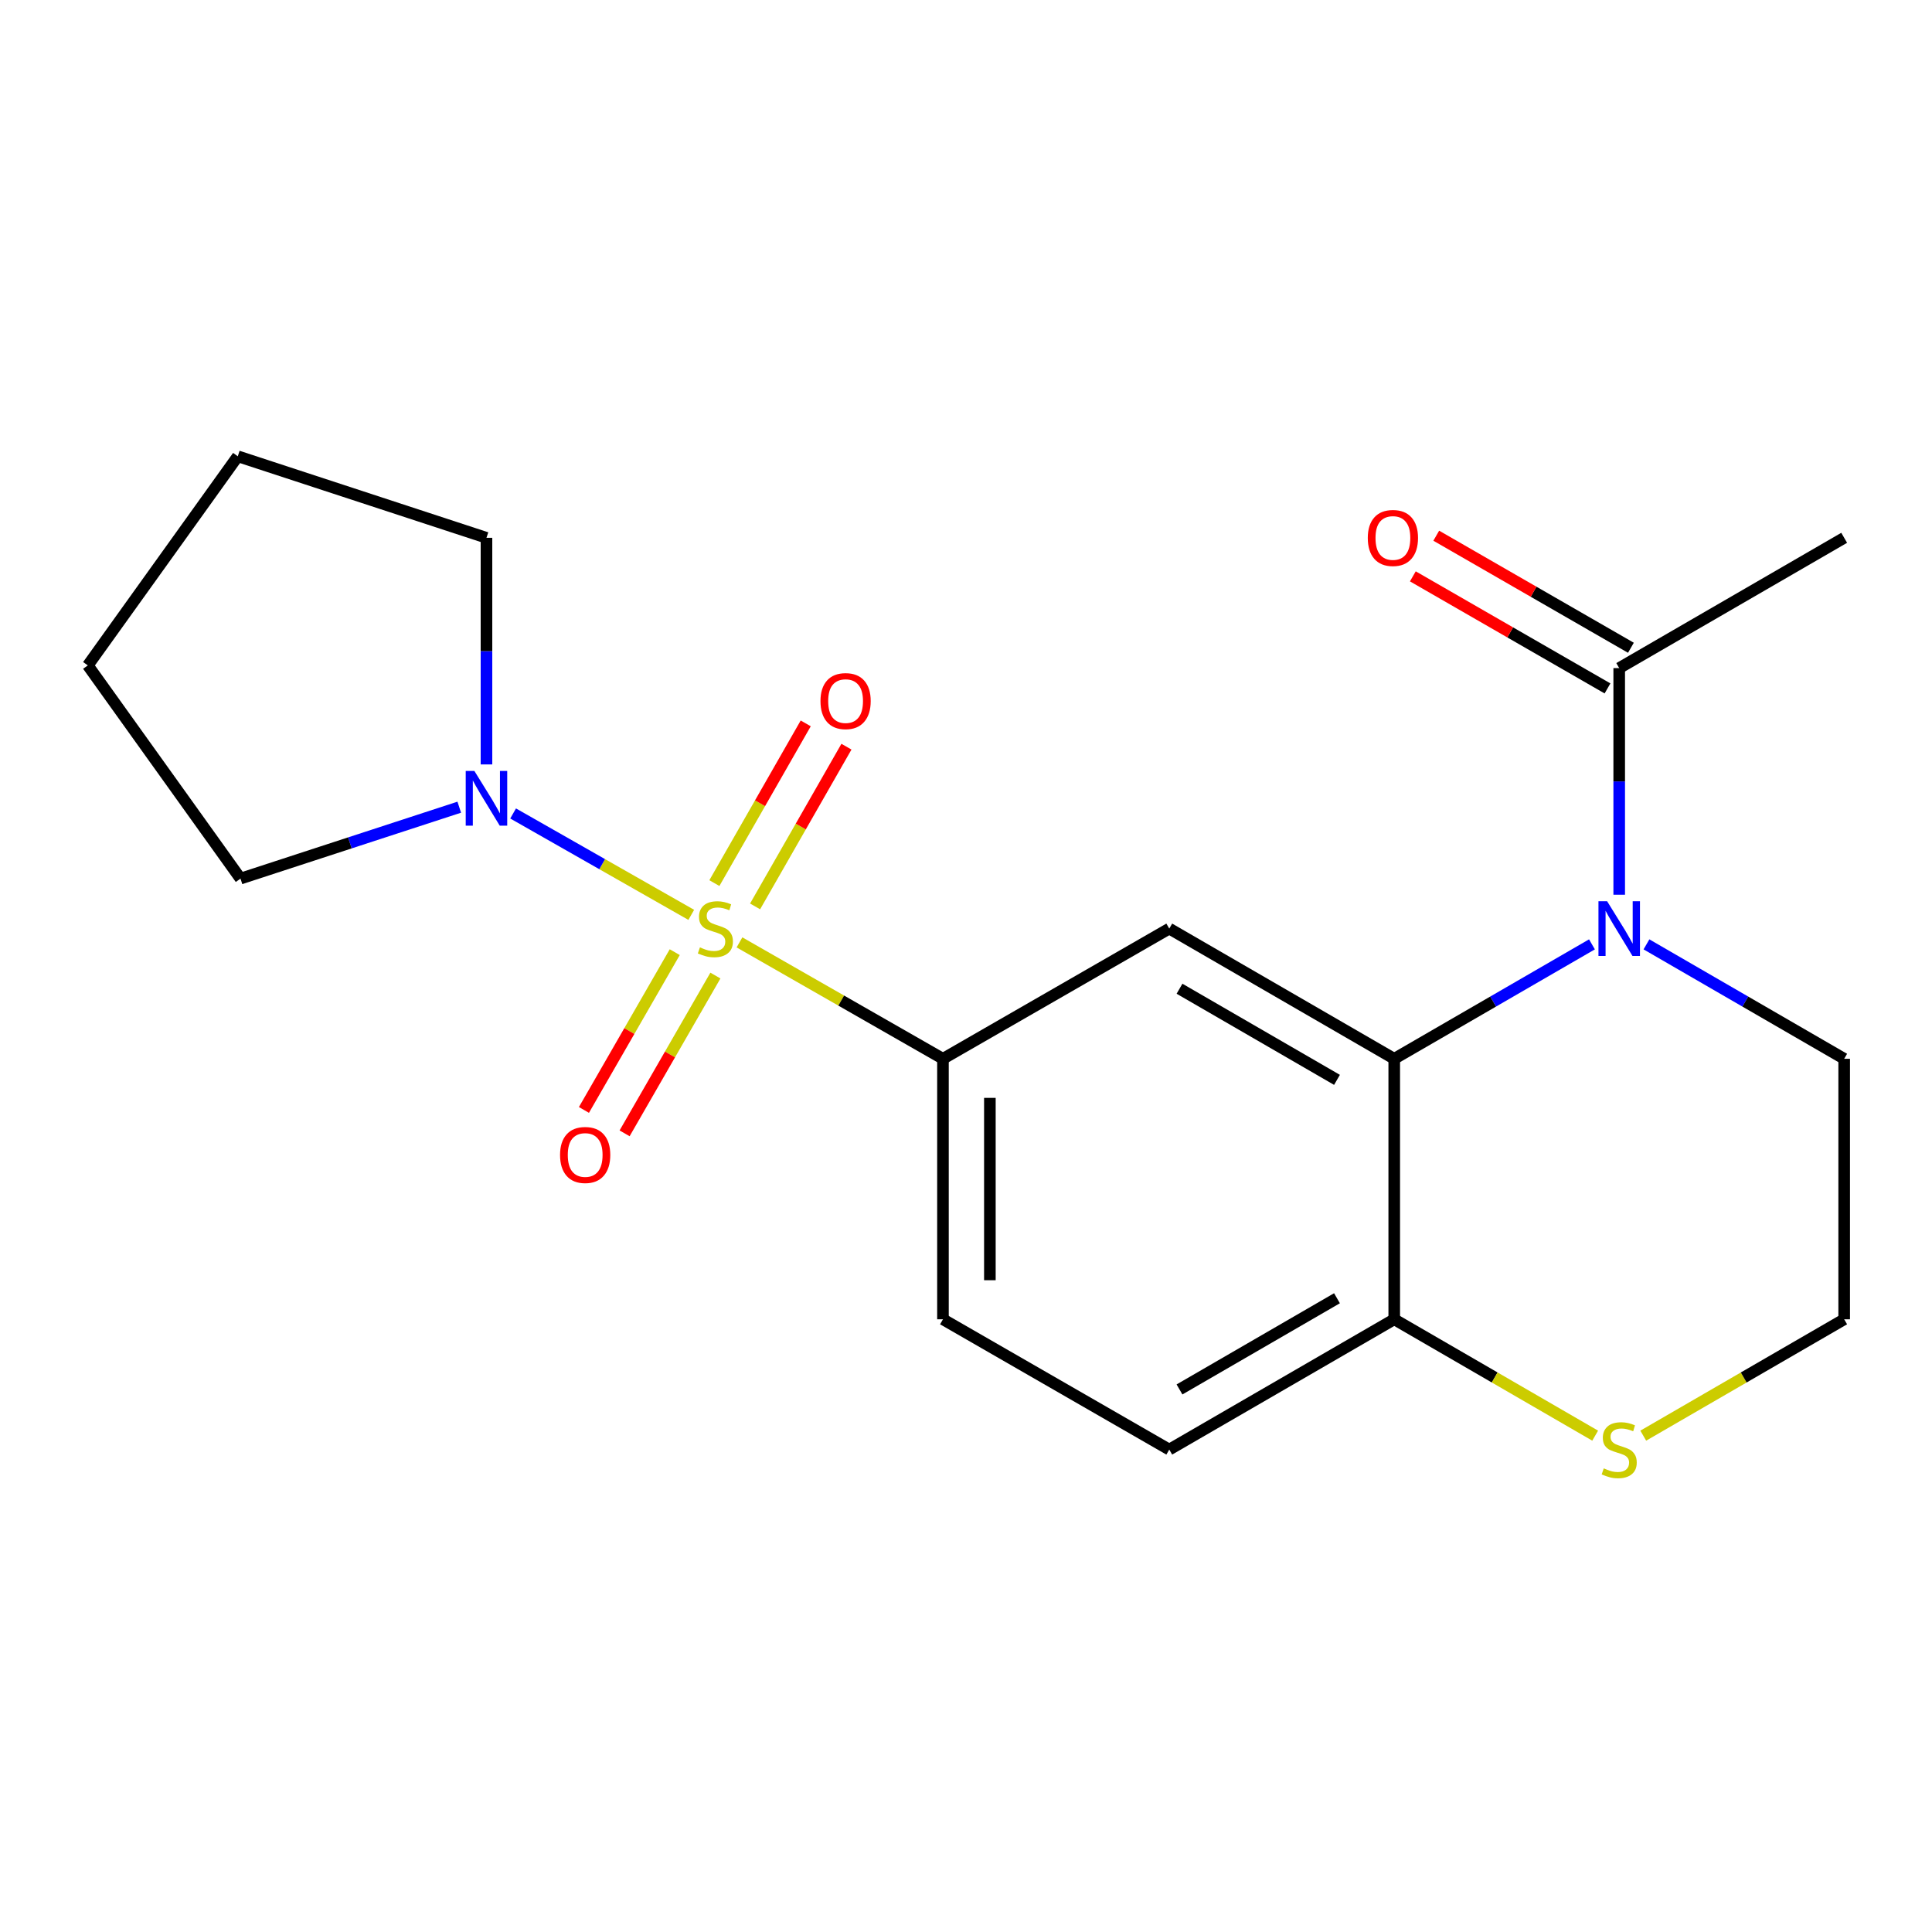 <?xml version='1.0' encoding='iso-8859-1'?>
<svg version='1.1' baseProfile='full'
              xmlns='http://www.w3.org/2000/svg'
                      xmlns:rdkit='http://www.rdkit.org/xml'
                      xmlns:xlink='http://www.w3.org/1999/xlink'
                  xml:space='preserve'
width='1000px' height='1000px' viewBox='0 0 1000 1000'>
<!-- END OF HEADER -->
<rect style='opacity:1.0;fill:#FFFFFF;stroke:none' width='1000' height='1000' x='0' y='0'> </rect>
<path class='bond-2' d='M 382.753,487.773 L 435.414,517.903' style='fill:none;fill-rule:evenodd;stroke:#CCCC00;stroke-width:6px;stroke-linecap:butt;stroke-linejoin:miter;stroke-opacity:1' />
<path class='bond-2' d='M 435.414,517.903 L 488.075,548.033' style='fill:none;fill-rule:evenodd;stroke:#000000;stroke-width:6px;stroke-linecap:butt;stroke-linejoin:miter;stroke-opacity:1' />
<path class='bond-4' d='M 357.792,473.529 L 311.689,447.289' style='fill:none;fill-rule:evenodd;stroke:#CCCC00;stroke-width:6px;stroke-linecap:butt;stroke-linejoin:miter;stroke-opacity:1' />
<path class='bond-4' d='M 311.689,447.289 L 265.587,421.048' style='fill:none;fill-rule:evenodd;stroke:#0000FF;stroke-width:6px;stroke-linecap:butt;stroke-linejoin:miter;stroke-opacity:1' />
<path class='bond-7' d='M 349.249,492.838 L 325.747,533.67' style='fill:none;fill-rule:evenodd;stroke:#CCCC00;stroke-width:6px;stroke-linecap:butt;stroke-linejoin:miter;stroke-opacity:1' />
<path class='bond-7' d='M 325.747,533.67 L 302.245,574.502' style='fill:none;fill-rule:evenodd;stroke:#FF0000;stroke-width:6px;stroke-linecap:butt;stroke-linejoin:miter;stroke-opacity:1' />
<path class='bond-7' d='M 370.294,504.951 L 346.792,545.783' style='fill:none;fill-rule:evenodd;stroke:#CCCC00;stroke-width:6px;stroke-linecap:butt;stroke-linejoin:miter;stroke-opacity:1' />
<path class='bond-7' d='M 346.792,545.783 L 323.29,586.615' style='fill:none;fill-rule:evenodd;stroke:#FF0000;stroke-width:6px;stroke-linecap:butt;stroke-linejoin:miter;stroke-opacity:1' />
<path class='bond-8' d='M 390.836,469.151 L 414.478,427.815' style='fill:none;fill-rule:evenodd;stroke:#CCCC00;stroke-width:6px;stroke-linecap:butt;stroke-linejoin:miter;stroke-opacity:1' />
<path class='bond-8' d='M 414.478,427.815 L 438.121,386.479' style='fill:none;fill-rule:evenodd;stroke:#FF0000;stroke-width:6px;stroke-linecap:butt;stroke-linejoin:miter;stroke-opacity:1' />
<path class='bond-8' d='M 369.758,457.095 L 393.4,415.759' style='fill:none;fill-rule:evenodd;stroke:#CCCC00;stroke-width:6px;stroke-linecap:butt;stroke-linejoin:miter;stroke-opacity:1' />
<path class='bond-8' d='M 393.4,415.759 L 417.043,374.423' style='fill:none;fill-rule:evenodd;stroke:#FF0000;stroke-width:6px;stroke-linecap:butt;stroke-linejoin:miter;stroke-opacity:1' />
<path class='bond-0' d='M 823.996,488.8 L 772.825,518.416' style='fill:none;fill-rule:evenodd;stroke:#0000FF;stroke-width:6px;stroke-linecap:butt;stroke-linejoin:miter;stroke-opacity:1' />
<path class='bond-0' d='M 772.825,518.416 L 721.654,548.033' style='fill:none;fill-rule:evenodd;stroke:#000000;stroke-width:6px;stroke-linecap:butt;stroke-linejoin:miter;stroke-opacity:1' />
<path class='bond-5' d='M 838.1,463.106 L 838.1,404.455' style='fill:none;fill-rule:evenodd;stroke:#0000FF;stroke-width:6px;stroke-linecap:butt;stroke-linejoin:miter;stroke-opacity:1' />
<path class='bond-5' d='M 838.1,404.455 L 838.1,345.804' style='fill:none;fill-rule:evenodd;stroke:#000000;stroke-width:6px;stroke-linecap:butt;stroke-linejoin:miter;stroke-opacity:1' />
<path class='bond-13' d='M 852.203,488.8 L 903.374,518.416' style='fill:none;fill-rule:evenodd;stroke:#0000FF;stroke-width:6px;stroke-linecap:butt;stroke-linejoin:miter;stroke-opacity:1' />
<path class='bond-13' d='M 903.374,518.416 L 954.545,548.033' style='fill:none;fill-rule:evenodd;stroke:#000000;stroke-width:6px;stroke-linecap:butt;stroke-linejoin:miter;stroke-opacity:1' />
<path class='bond-1' d='M 721.654,548.033 L 605.208,480.637' style='fill:none;fill-rule:evenodd;stroke:#000000;stroke-width:6px;stroke-linecap:butt;stroke-linejoin:miter;stroke-opacity:1' />
<path class='bond-1' d='M 692.024,558.939 L 610.512,511.762' style='fill:none;fill-rule:evenodd;stroke:#000000;stroke-width:6px;stroke-linecap:butt;stroke-linejoin:miter;stroke-opacity:1' />
<path class='bond-21' d='M 721.654,548.033 L 721.654,682.865' style='fill:none;fill-rule:evenodd;stroke:#000000;stroke-width:6px;stroke-linecap:butt;stroke-linejoin:miter;stroke-opacity:1' />
<path class='bond-3' d='M 488.075,548.033 L 605.208,480.637' style='fill:none;fill-rule:evenodd;stroke:#000000;stroke-width:6px;stroke-linecap:butt;stroke-linejoin:miter;stroke-opacity:1' />
<path class='bond-10' d='M 488.075,548.033 L 488.075,682.865' style='fill:none;fill-rule:evenodd;stroke:#000000;stroke-width:6px;stroke-linecap:butt;stroke-linejoin:miter;stroke-opacity:1' />
<path class='bond-10' d='M 512.357,568.258 L 512.357,662.64' style='fill:none;fill-rule:evenodd;stroke:#000000;stroke-width:6px;stroke-linecap:butt;stroke-linejoin:miter;stroke-opacity:1' />
<path class='bond-15' d='M 237.709,417.799 L 181.094,436.281' style='fill:none;fill-rule:evenodd;stroke:#0000FF;stroke-width:6px;stroke-linecap:butt;stroke-linejoin:miter;stroke-opacity:1' />
<path class='bond-15' d='M 181.094,436.281 L 124.479,454.763' style='fill:none;fill-rule:evenodd;stroke:#000000;stroke-width:6px;stroke-linecap:butt;stroke-linejoin:miter;stroke-opacity:1' />
<path class='bond-16' d='M 251.798,395.669 L 251.798,337.019' style='fill:none;fill-rule:evenodd;stroke:#0000FF;stroke-width:6px;stroke-linecap:butt;stroke-linejoin:miter;stroke-opacity:1' />
<path class='bond-16' d='M 251.798,337.019 L 251.798,278.368' style='fill:none;fill-rule:evenodd;stroke:#000000;stroke-width:6px;stroke-linecap:butt;stroke-linejoin:miter;stroke-opacity:1' />
<path class='bond-11' d='M 844.157,335.282 L 793.78,306.279' style='fill:none;fill-rule:evenodd;stroke:#000000;stroke-width:6px;stroke-linecap:butt;stroke-linejoin:miter;stroke-opacity:1' />
<path class='bond-11' d='M 793.78,306.279 L 743.403,277.276' style='fill:none;fill-rule:evenodd;stroke:#FF0000;stroke-width:6px;stroke-linecap:butt;stroke-linejoin:miter;stroke-opacity:1' />
<path class='bond-11' d='M 832.042,356.326 L 781.665,327.323' style='fill:none;fill-rule:evenodd;stroke:#000000;stroke-width:6px;stroke-linecap:butt;stroke-linejoin:miter;stroke-opacity:1' />
<path class='bond-11' d='M 781.665,327.323 L 731.287,298.319' style='fill:none;fill-rule:evenodd;stroke:#FF0000;stroke-width:6px;stroke-linecap:butt;stroke-linejoin:miter;stroke-opacity:1' />
<path class='bond-17' d='M 838.1,345.804 L 954.545,278.368' style='fill:none;fill-rule:evenodd;stroke:#000000;stroke-width:6px;stroke-linecap:butt;stroke-linejoin:miter;stroke-opacity:1' />
<path class='bond-6' d='M 721.654,682.865 L 605.208,750.302' style='fill:none;fill-rule:evenodd;stroke:#000000;stroke-width:6px;stroke-linecap:butt;stroke-linejoin:miter;stroke-opacity:1' />
<path class='bond-6' d='M 692.018,671.968 L 610.506,719.174' style='fill:none;fill-rule:evenodd;stroke:#000000;stroke-width:6px;stroke-linecap:butt;stroke-linejoin:miter;stroke-opacity:1' />
<path class='bond-9' d='M 721.654,682.865 L 773.655,712.98' style='fill:none;fill-rule:evenodd;stroke:#000000;stroke-width:6px;stroke-linecap:butt;stroke-linejoin:miter;stroke-opacity:1' />
<path class='bond-9' d='M 773.655,712.98 L 825.656,743.095' style='fill:none;fill-rule:evenodd;stroke:#CCCC00;stroke-width:6px;stroke-linecap:butt;stroke-linejoin:miter;stroke-opacity:1' />
<path class='bond-14' d='M 850.544,743.095 L 902.545,712.98' style='fill:none;fill-rule:evenodd;stroke:#CCCC00;stroke-width:6px;stroke-linecap:butt;stroke-linejoin:miter;stroke-opacity:1' />
<path class='bond-14' d='M 902.545,712.98 L 954.545,682.865' style='fill:none;fill-rule:evenodd;stroke:#000000;stroke-width:6px;stroke-linecap:butt;stroke-linejoin:miter;stroke-opacity:1' />
<path class='bond-12' d='M 488.075,682.865 L 605.208,750.302' style='fill:none;fill-rule:evenodd;stroke:#000000;stroke-width:6px;stroke-linecap:butt;stroke-linejoin:miter;stroke-opacity:1' />
<path class='bond-22' d='M 954.545,548.033 L 954.545,682.865' style='fill:none;fill-rule:evenodd;stroke:#000000;stroke-width:6px;stroke-linecap:butt;stroke-linejoin:miter;stroke-opacity:1' />
<path class='bond-19' d='M 124.479,454.763 L 45.455,344.415' style='fill:none;fill-rule:evenodd;stroke:#000000;stroke-width:6px;stroke-linecap:butt;stroke-linejoin:miter;stroke-opacity:1' />
<path class='bond-18' d='M 251.798,278.368 L 123.076,236.171' style='fill:none;fill-rule:evenodd;stroke:#000000;stroke-width:6px;stroke-linecap:butt;stroke-linejoin:miter;stroke-opacity:1' />
<path class='bond-20' d='M 123.076,236.171 L 45.455,344.415' style='fill:none;fill-rule:evenodd;stroke:#000000;stroke-width:6px;stroke-linecap:butt;stroke-linejoin:miter;stroke-opacity:1' />
<path  class='atom-0' d='M 362.28 490.357
Q 362.6 490.477, 363.92 491.037
Q 365.24 491.597, 366.68 491.957
Q 368.16 492.277, 369.6 492.277
Q 372.28 492.277, 373.84 490.997
Q 375.4 489.677, 375.4 487.397
Q 375.4 485.837, 374.6 484.877
Q 373.84 483.917, 372.64 483.397
Q 371.44 482.877, 369.44 482.277
Q 366.92 481.517, 365.4 480.797
Q 363.92 480.077, 362.84 478.557
Q 361.8 477.037, 361.8 474.477
Q 361.8 470.917, 364.2 468.717
Q 366.64 466.517, 371.44 466.517
Q 374.72 466.517, 378.44 468.077
L 377.52 471.157
Q 374.12 469.757, 371.56 469.757
Q 368.8 469.757, 367.28 470.917
Q 365.76 472.037, 365.8 473.997
Q 365.8 475.517, 366.56 476.437
Q 367.36 477.357, 368.48 477.877
Q 369.64 478.397, 371.56 478.997
Q 374.12 479.797, 375.64 480.597
Q 377.16 481.397, 378.24 483.037
Q 379.36 484.637, 379.36 487.397
Q 379.36 491.317, 376.72 493.437
Q 374.12 495.517, 369.76 495.517
Q 367.24 495.517, 365.32 494.957
Q 363.44 494.437, 361.2 493.517
L 362.28 490.357
' fill='#CCCC00'/>
<path  class='atom-1' d='M 831.84 466.477
L 841.12 481.477
Q 842.04 482.957, 843.52 485.637
Q 845 488.317, 845.08 488.477
L 845.08 466.477
L 848.84 466.477
L 848.84 494.797
L 844.96 494.797
L 835 478.397
Q 833.84 476.477, 832.6 474.277
Q 831.4 472.077, 831.04 471.397
L 831.04 494.797
L 827.36 494.797
L 827.36 466.477
L 831.84 466.477
' fill='#0000FF'/>
<path  class='atom-5' d='M 245.538 399.04
L 254.818 414.04
Q 255.738 415.52, 257.218 418.2
Q 258.698 420.88, 258.778 421.04
L 258.778 399.04
L 262.538 399.04
L 262.538 427.36
L 258.658 427.36
L 248.698 410.96
Q 247.538 409.04, 246.298 406.84
Q 245.098 404.64, 244.738 403.96
L 244.738 427.36
L 241.058 427.36
L 241.058 399.04
L 245.538 399.04
' fill='#0000FF'/>
<path  class='atom-8' d='M 289.884 597.81
Q 289.884 591.01, 293.244 587.21
Q 296.604 583.41, 302.884 583.41
Q 309.164 583.41, 312.524 587.21
Q 315.884 591.01, 315.884 597.81
Q 315.884 604.69, 312.484 608.61
Q 309.084 612.49, 302.884 612.49
Q 296.644 612.49, 293.244 608.61
Q 289.884 604.73, 289.884 597.81
M 302.884 609.29
Q 307.204 609.29, 309.524 606.41
Q 311.884 603.49, 311.884 597.81
Q 311.884 592.25, 309.524 589.45
Q 307.204 586.61, 302.884 586.61
Q 298.564 586.61, 296.204 589.41
Q 293.884 592.21, 293.884 597.81
Q 293.884 603.53, 296.204 606.41
Q 298.564 609.29, 302.884 609.29
' fill='#FF0000'/>
<path  class='atom-9' d='M 424.676 362.882
Q 424.676 356.082, 428.036 352.282
Q 431.396 348.482, 437.676 348.482
Q 443.956 348.482, 447.316 352.282
Q 450.676 356.082, 450.676 362.882
Q 450.676 369.762, 447.276 373.682
Q 443.876 377.562, 437.676 377.562
Q 431.436 377.562, 428.036 373.682
Q 424.676 369.802, 424.676 362.882
M 437.676 374.362
Q 441.996 374.362, 444.316 371.482
Q 446.676 368.562, 446.676 362.882
Q 446.676 357.322, 444.316 354.522
Q 441.996 351.682, 437.676 351.682
Q 433.356 351.682, 430.996 354.482
Q 428.676 357.282, 428.676 362.882
Q 428.676 368.602, 430.996 371.482
Q 433.356 374.362, 437.676 374.362
' fill='#FF0000'/>
<path  class='atom-10' d='M 830.1 760.022
Q 830.42 760.142, 831.74 760.702
Q 833.06 761.262, 834.5 761.622
Q 835.98 761.942, 837.42 761.942
Q 840.1 761.942, 841.66 760.662
Q 843.22 759.342, 843.22 757.062
Q 843.22 755.502, 842.42 754.542
Q 841.66 753.582, 840.46 753.062
Q 839.26 752.542, 837.26 751.942
Q 834.74 751.182, 833.22 750.462
Q 831.74 749.742, 830.66 748.222
Q 829.62 746.702, 829.62 744.142
Q 829.62 740.582, 832.02 738.382
Q 834.46 736.182, 839.26 736.182
Q 842.54 736.182, 846.26 737.742
L 845.34 740.822
Q 841.94 739.422, 839.38 739.422
Q 836.62 739.422, 835.1 740.582
Q 833.58 741.702, 833.62 743.662
Q 833.62 745.182, 834.38 746.102
Q 835.18 747.022, 836.3 747.542
Q 837.46 748.062, 839.38 748.662
Q 841.94 749.462, 843.46 750.262
Q 844.98 751.062, 846.06 752.702
Q 847.18 754.302, 847.18 757.062
Q 847.18 760.982, 844.54 763.102
Q 841.94 765.182, 837.58 765.182
Q 835.06 765.182, 833.14 764.622
Q 831.26 764.102, 829.02 763.182
L 830.1 760.022
' fill='#CCCC00'/>
<path  class='atom-12' d='M 707.966 278.448
Q 707.966 271.648, 711.326 267.848
Q 714.686 264.048, 720.966 264.048
Q 727.246 264.048, 730.606 267.848
Q 733.966 271.648, 733.966 278.448
Q 733.966 285.328, 730.566 289.248
Q 727.166 293.128, 720.966 293.128
Q 714.726 293.128, 711.326 289.248
Q 707.966 285.368, 707.966 278.448
M 720.966 289.928
Q 725.286 289.928, 727.606 287.048
Q 729.966 284.128, 729.966 278.448
Q 729.966 272.888, 727.606 270.088
Q 725.286 267.248, 720.966 267.248
Q 716.646 267.248, 714.286 270.048
Q 711.966 272.848, 711.966 278.448
Q 711.966 284.168, 714.286 287.048
Q 716.646 289.928, 720.966 289.928
' fill='#FF0000'/>
</svg>
